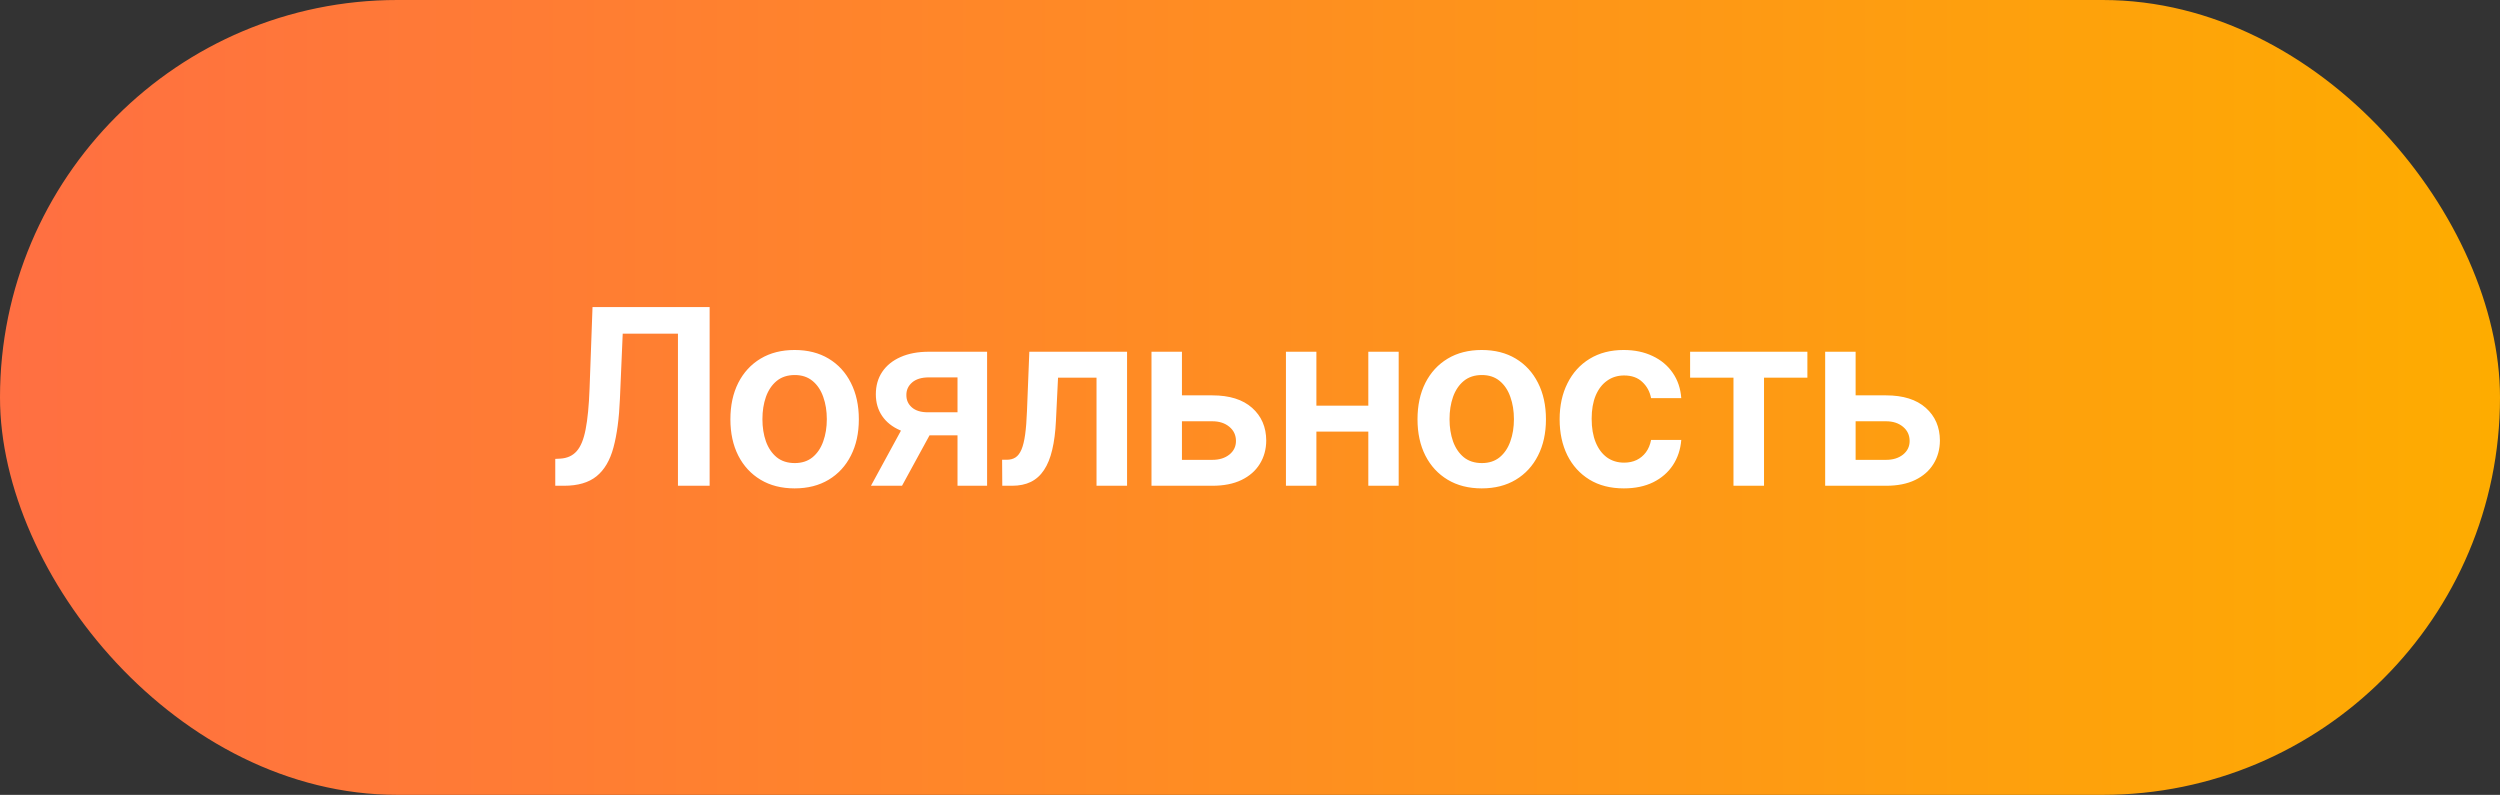 <?xml version="1.0" encoding="UTF-8"?> <svg xmlns="http://www.w3.org/2000/svg" width="1148" height="365" viewBox="0 0 1148 365" fill="none"><rect x="0" y="0" width="1148" height="365" fill="#333333" stroke="none"/><rect width="1148" height="365" rx="182.5" fill="url(#paint0_linear_271_1025)"></rect><path d="M254.978 223.062V210.721L257.302 210.601C260.454 210.414 262.952 209.279 264.795 207.195C266.665 205.111 268.04 201.759 268.922 197.138C269.83 192.516 270.431 186.319 270.725 178.545L272.087 141H325.861V223.062H311.316V153.221H285.952L284.669 183.153C284.295 192.129 283.307 199.568 281.704 205.472C280.128 211.376 277.537 215.783 273.931 218.695C270.351 221.607 265.369 223.062 258.985 223.062H254.978ZM364.889 224.265C358.879 224.265 353.67 222.942 349.262 220.298C344.855 217.653 341.435 213.953 339.004 209.198C336.6 204.444 335.398 198.887 335.398 192.53C335.398 186.172 336.6 180.602 339.004 175.821C341.435 171.039 344.855 167.326 349.262 164.681C353.67 162.037 358.879 160.714 364.889 160.714C370.9 160.714 376.109 162.037 380.516 164.681C384.924 167.326 388.33 171.039 390.734 175.821C393.165 180.602 394.381 186.172 394.381 192.53C394.381 198.887 393.165 204.444 390.734 209.198C388.33 213.953 384.924 217.653 380.516 220.298C376.109 222.942 370.9 224.265 364.889 224.265ZM364.969 212.644C368.228 212.644 370.953 211.75 373.144 209.96C375.334 208.143 376.964 205.712 378.032 202.667C379.127 199.622 379.675 196.229 379.675 192.489C379.675 188.723 379.127 185.317 378.032 182.272C376.964 179.2 375.334 176.755 373.144 174.939C370.953 173.122 368.228 172.214 364.969 172.214C361.63 172.214 358.852 173.122 356.635 174.939C354.445 176.755 352.802 179.2 351.706 182.272C350.638 185.317 350.104 188.723 350.104 192.489C350.104 196.229 350.638 199.622 351.706 202.667C352.802 205.712 354.445 208.143 356.635 209.96C358.852 211.75 361.63 212.644 364.969 212.644ZM439.69 223.062V173.296H426.547C423.208 173.296 420.644 174.071 418.854 175.62C417.064 177.17 416.182 179.093 416.209 181.39C416.182 183.688 417.024 185.584 418.734 187.08C420.443 188.576 422.887 189.324 426.066 189.324H444.258V199.902H426.066C421.151 199.902 416.904 199.128 413.324 197.578C409.745 196.029 406.993 193.838 405.07 191.007C403.147 188.175 402.185 184.863 402.185 181.07C402.185 177.116 403.16 173.683 405.11 170.772C407.087 167.833 409.892 165.563 413.525 163.96C417.184 162.33 421.525 161.516 426.547 161.516H453.274V223.062H439.69ZM399.941 223.062L417.131 191.488H431.436L414.206 223.062H399.941ZM460.246 223.062L460.166 211.122H462.29C463.893 211.122 465.242 210.761 466.337 210.04C467.432 209.319 468.34 208.117 469.062 206.434C469.783 204.724 470.344 202.427 470.745 199.542C471.145 196.657 471.426 193.064 471.586 188.763L472.668 161.516H517.546V223.062H503.521V173.416H485.851L484.889 193.251C484.649 198.38 484.074 202.827 483.166 206.594C482.285 210.334 481.029 213.419 479.4 215.85C477.797 218.281 475.78 220.097 473.349 221.299C470.918 222.475 468.047 223.062 464.734 223.062H460.246ZM538.583 181.55H556.735C564.588 181.55 570.665 183.46 574.966 187.28C579.267 191.1 581.431 196.109 581.458 202.306C581.431 206.34 580.442 209.92 578.492 213.045C576.569 216.171 573.764 218.628 570.078 220.418C566.418 222.181 561.97 223.062 556.735 223.062H528.766V161.516H542.75V211.162H556.735C559.887 211.162 562.478 210.36 564.508 208.758C566.538 207.128 567.553 205.045 567.553 202.507C567.553 199.836 566.538 197.658 564.508 195.975C562.478 194.293 559.887 193.451 556.735 193.451H538.583V181.55ZM632.777 186.279V198.179H600.001V186.279H632.777ZM604.488 161.516V223.062H590.504V161.516H604.488ZM642.274 161.516V223.062H628.33V161.516H642.274ZM680.411 224.265C674.4 224.265 669.191 222.942 664.784 220.298C660.376 217.653 656.957 213.953 654.526 209.198C652.122 204.444 650.92 198.887 650.92 192.53C650.92 186.172 652.122 180.602 654.526 175.821C656.957 171.039 660.376 167.326 664.784 164.681C669.191 162.037 674.4 160.714 680.411 160.714C686.421 160.714 691.63 162.037 696.038 164.681C700.446 167.326 703.852 171.039 706.256 175.821C708.687 180.602 709.902 186.172 709.902 192.53C709.902 198.887 708.687 204.444 706.256 209.198C703.852 213.953 700.446 217.653 696.038 220.298C691.63 222.942 686.421 224.265 680.411 224.265ZM680.491 212.644C683.75 212.644 686.475 211.75 688.665 209.96C690.856 208.143 692.485 205.712 693.554 202.667C694.649 199.622 695.197 196.229 695.197 192.489C695.197 188.723 694.649 185.317 693.554 182.272C692.485 179.2 690.856 176.755 688.665 174.939C686.475 173.122 683.75 172.214 680.491 172.214C677.152 172.214 674.374 173.122 672.157 174.939C669.966 176.755 668.323 179.2 667.228 182.272C666.159 185.317 665.625 188.723 665.625 192.489C665.625 196.229 666.159 199.622 667.228 202.667C668.323 205.712 669.966 208.143 672.157 209.96C674.374 211.75 677.152 212.644 680.491 212.644ZM745.675 224.265C739.531 224.265 734.255 222.916 729.847 220.218C725.467 217.52 722.087 213.793 719.71 209.038C717.359 204.257 716.184 198.754 716.184 192.53C716.184 186.279 717.386 180.762 719.79 175.981C722.194 171.172 725.587 167.433 729.968 164.761C734.375 162.063 739.584 160.714 745.595 160.714C750.59 160.714 755.011 161.636 758.858 163.479C762.731 165.296 765.817 167.873 768.114 171.213C770.411 174.525 771.72 178.398 772.041 182.833H758.177C757.616 179.868 756.28 177.397 754.17 175.42C752.086 173.416 749.295 172.415 745.795 172.415C742.83 172.415 740.225 173.216 737.982 174.819C735.738 176.395 733.988 178.665 732.732 181.631C731.504 184.596 730.889 188.149 730.889 192.289C730.889 196.483 731.504 200.089 732.732 203.108C733.961 206.1 735.684 208.41 737.901 210.04C740.145 211.643 742.777 212.444 745.795 212.444C747.932 212.444 749.842 212.043 751.525 211.242C753.235 210.414 754.664 209.225 755.813 207.676C756.961 206.126 757.749 204.243 758.177 202.026H772.041C771.693 206.38 770.411 210.24 768.194 213.606C765.977 216.945 762.958 219.563 759.138 221.46C755.318 223.33 750.831 224.265 745.675 224.265ZM776.099 173.416V161.516H829.952V173.416H810.037V223.062H796.013V173.416H776.099ZM847.934 181.55H866.086C873.939 181.55 880.016 183.46 884.317 187.28C888.618 191.1 890.782 196.109 890.808 202.306C890.782 206.34 889.793 209.92 887.843 213.045C885.92 216.171 883.115 218.628 879.429 220.418C875.769 222.181 871.321 223.062 866.086 223.062H838.117V161.516H852.101V211.162H866.086C869.238 211.162 871.829 210.36 873.859 208.758C875.889 207.128 876.904 205.045 876.904 202.507C876.904 199.836 875.889 197.658 873.859 195.975C871.829 194.293 869.238 193.451 866.086 193.451H847.934V181.55Z" fill="white"></path><defs><linearGradient id="paint0_linear_271_1025" x1="0" y1="182.5" x2="1148" y2="182.5" gradientUnits="userSpaceOnUse"><stop stop-color="#FF6F42"></stop><stop offset="1" stop-color="#FEAC00"></stop></linearGradient></defs></svg> 